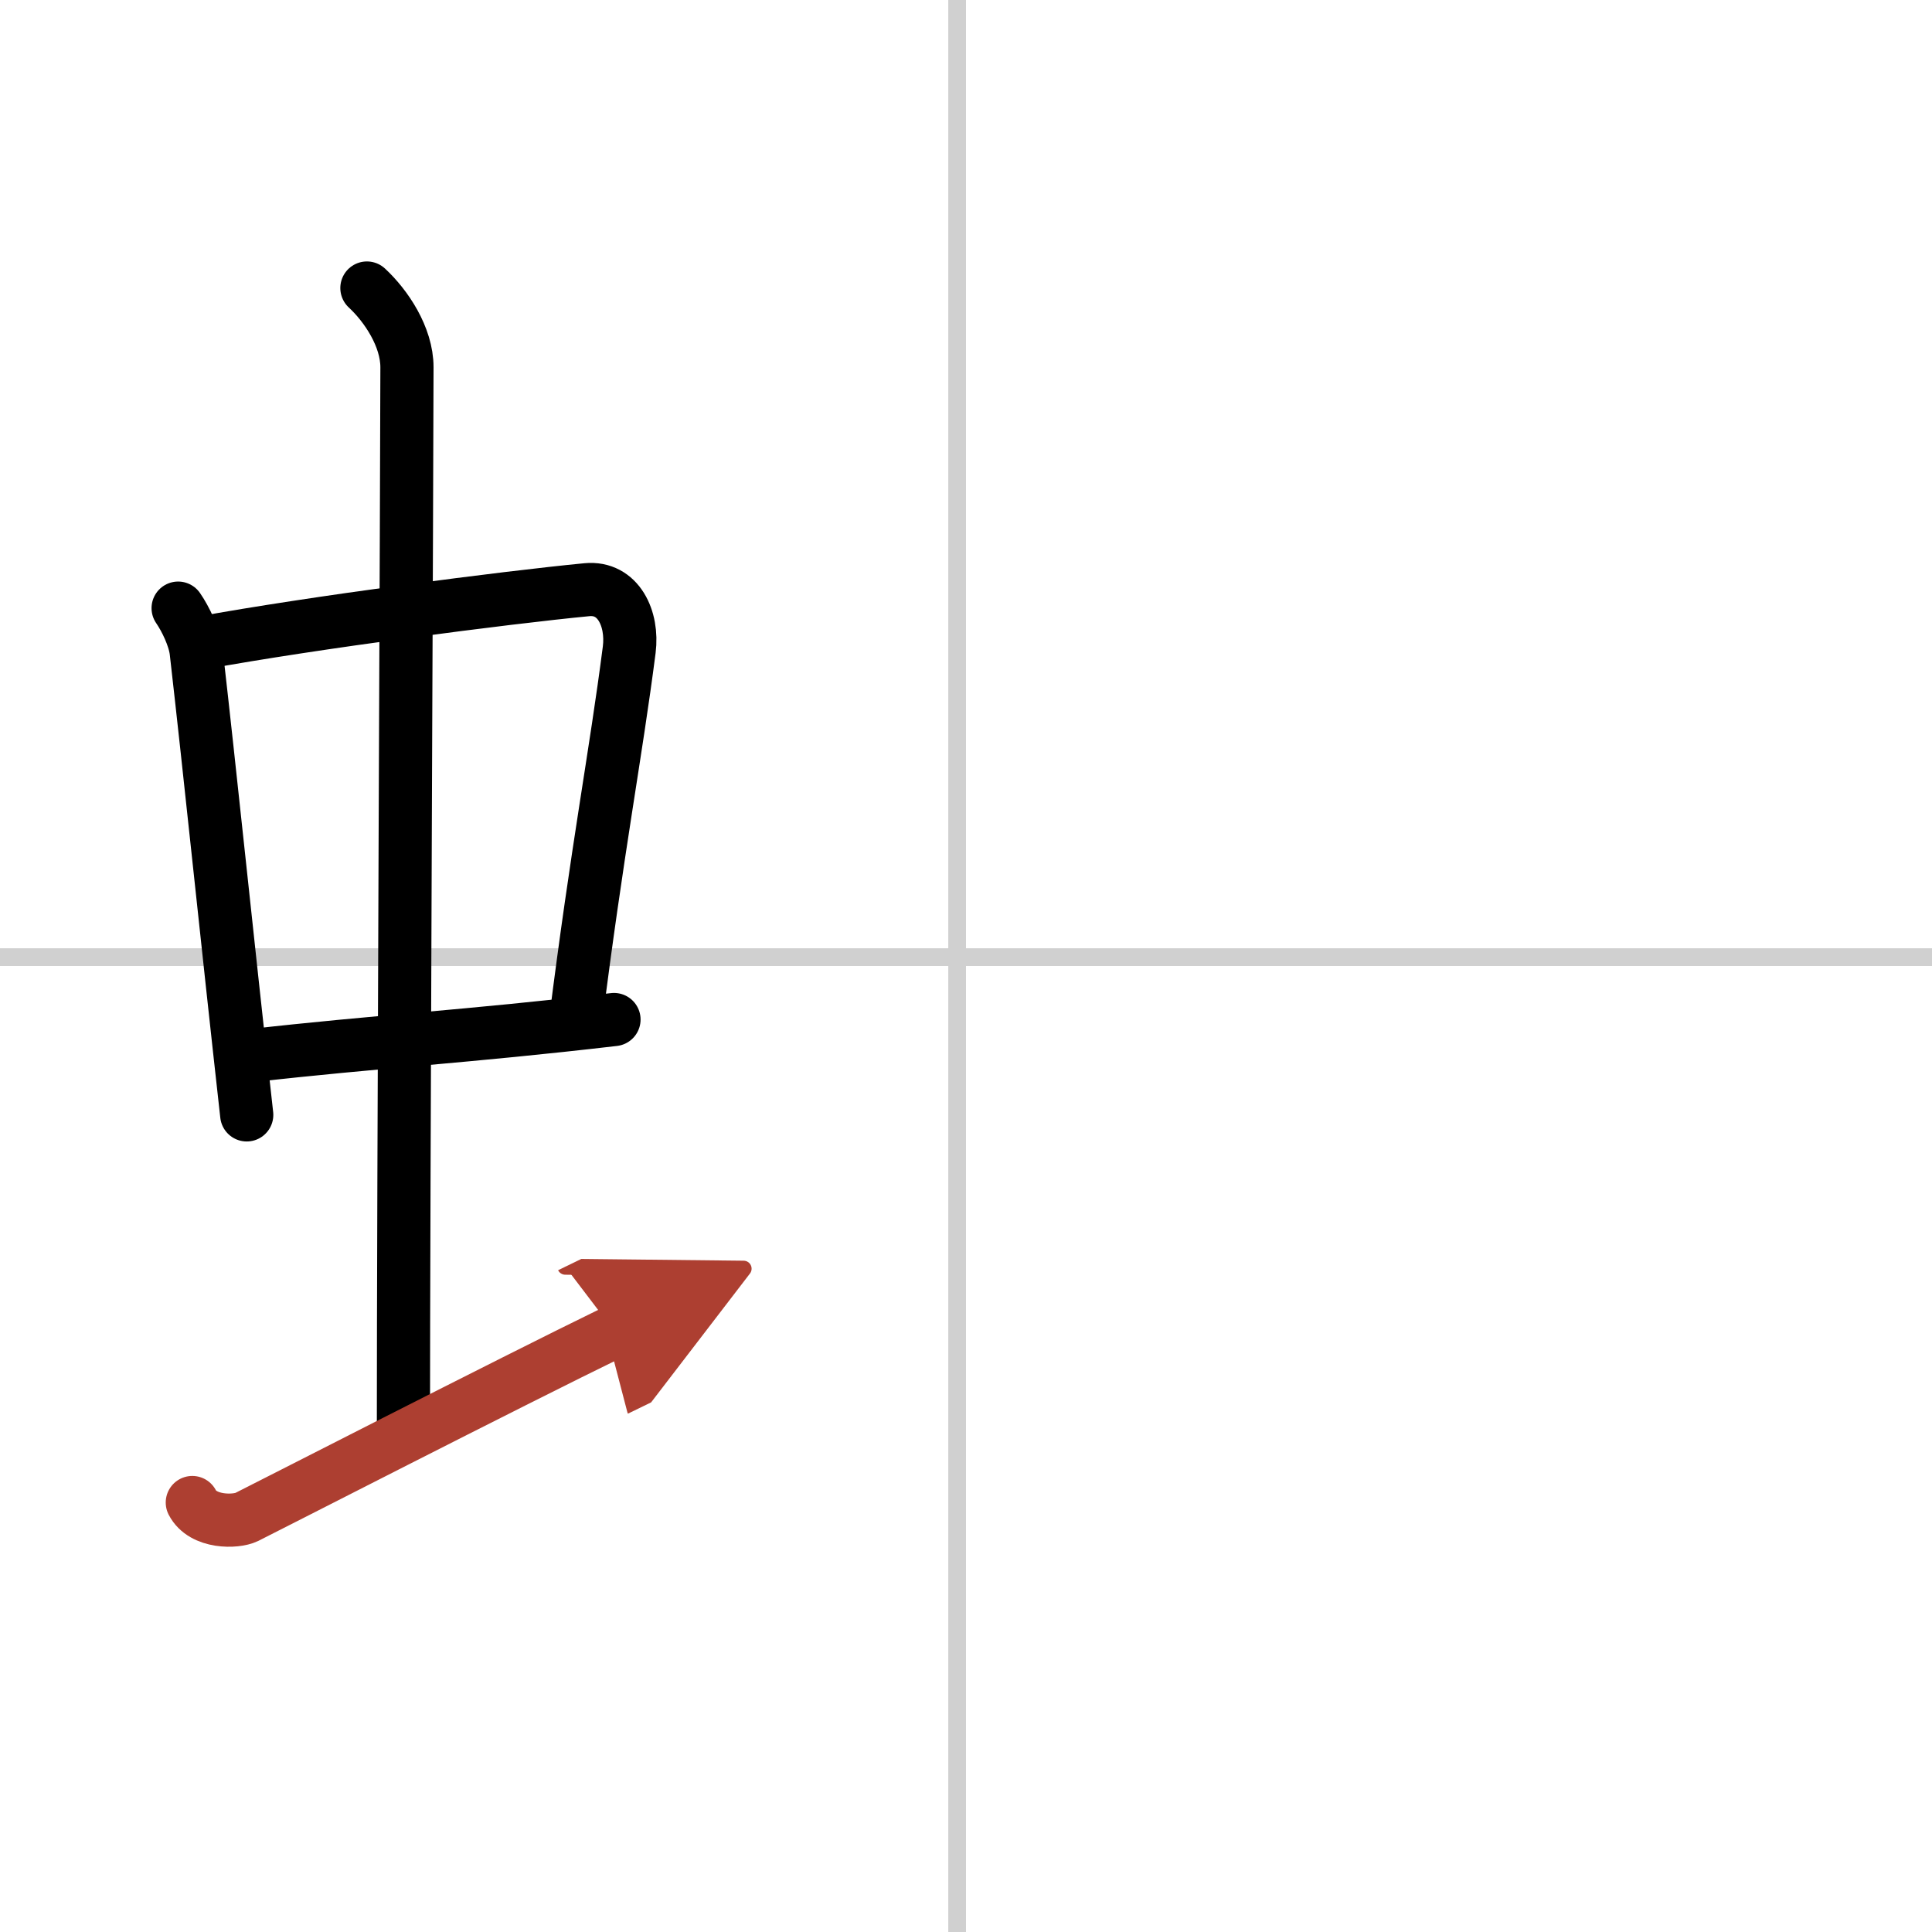 <svg width="400" height="400" viewBox="0 0 109 109" xmlns="http://www.w3.org/2000/svg"><defs><marker id="a" markerWidth="4" orient="auto" refX="1" refY="5" viewBox="0 0 10 10"><polyline points="0 0 10 5 0 10 1 5" fill="#ad3f31" stroke="#ad3f31"/></marker></defs><g fill="none" stroke="#000" stroke-linecap="round" stroke-linejoin="round" stroke-width="3"><rect width="100%" height="100%" fill="#fff" stroke="#fff"/><line x1="54" x2="54" y2="109" stroke="#d0d0d0" stroke-width="1"/><line x2="109" y1="54" y2="54" stroke="#d0d0d0" stroke-width="1"/><path d="m10.05 34.31c0.42 0.61 0.93 1.66 1.02 2.46 0.79 6.9 1.7 15.83 2.85 26.13"/><path d="m11.33 36.28c6.32-1.16 17.21-2.57 21.78-3.01 1.78-0.17 2.61 1.64 2.39 3.38-0.76 5.93-1.8 11.22-3.04 21.08"/><path d="m14.15 59.56c7.1-0.81 12.1-1.06 20.49-2.04"/><path d="m20.7 16.25c1.08 1 2.26 2.75 2.26 4.47 0 4.78-0.2 46.78-0.2 60.16"/><path d="m10.85 84.77c0.6 1.16 2.46 1.11 3.06 0.82s14.84-7.59 20.76-10.47" marker-end="url(#a)" stroke="#ad3f31"/></g></svg>
